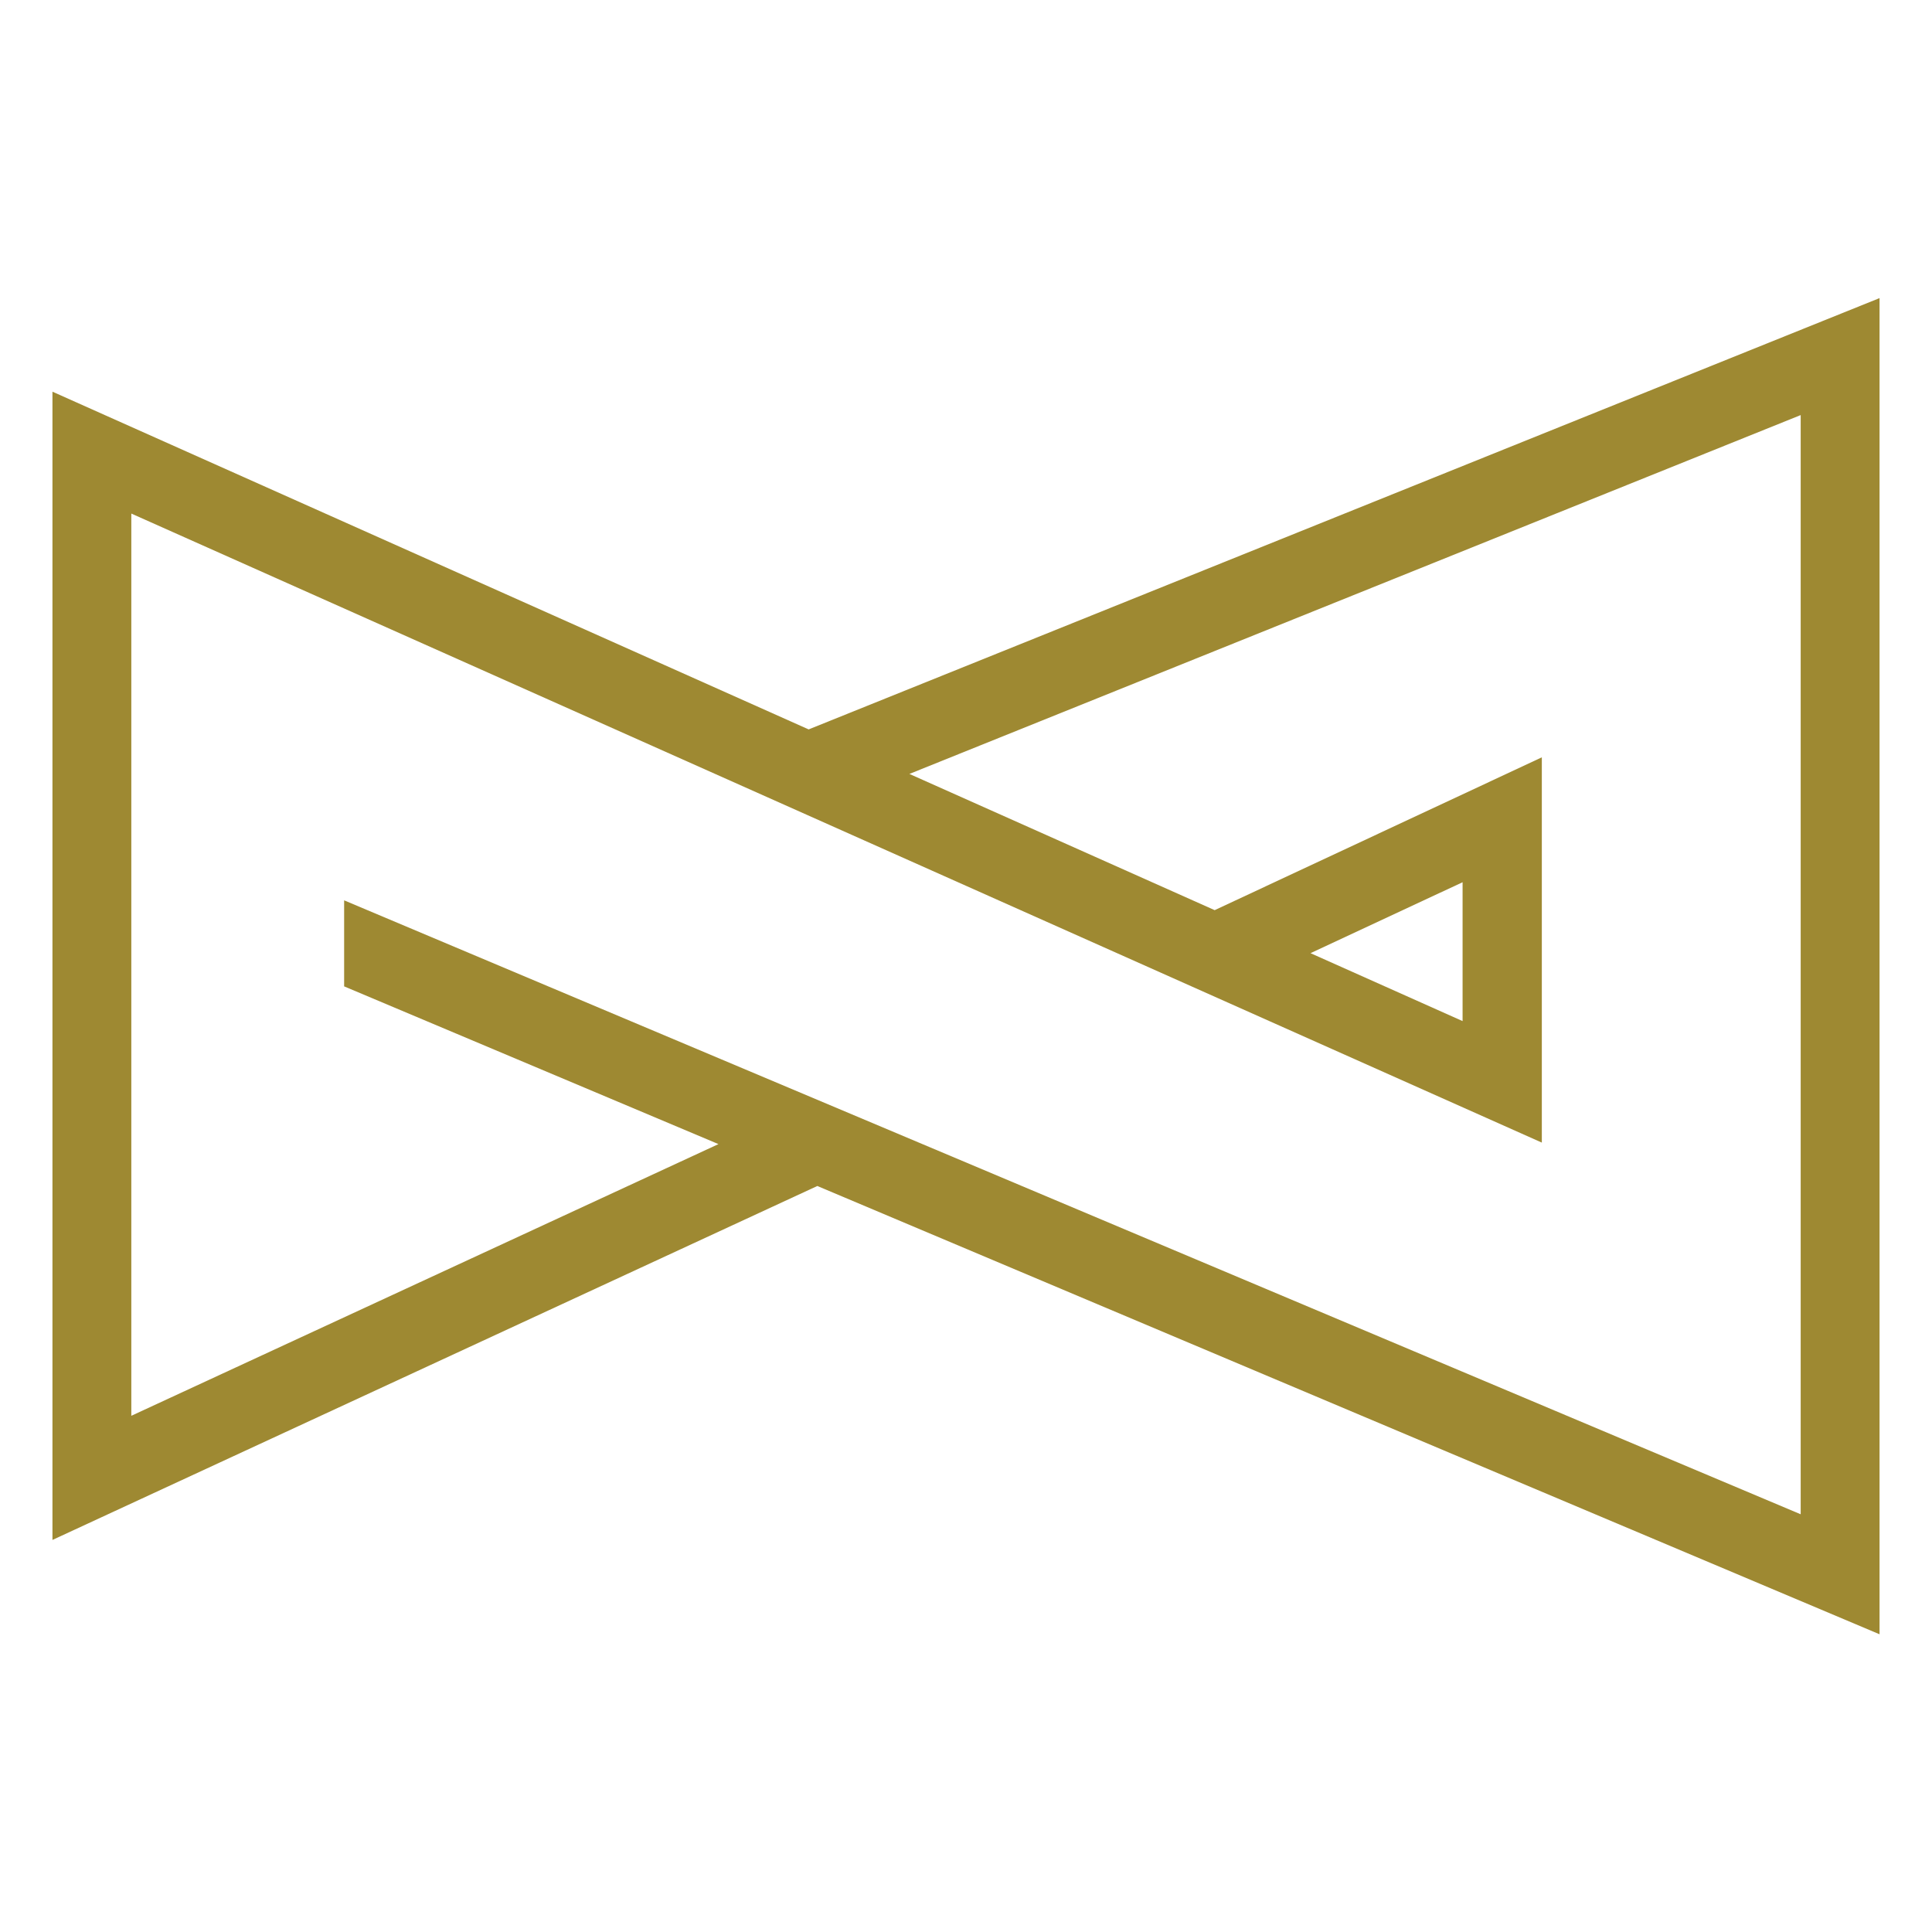 <svg viewBox="0 0 512 512" height="512" width="512" xmlns="http://www.w3.org/2000/svg" data-name="Capa 1" id="a">
  <defs>
    <style>
      .b {
        fill: #9e8932;
      }
    </style>
  </defs>
  <path d="M498.1,433V79l-283.8,114.3L13.9,103.8v304.3l202.7-93.8,281.5,118.8ZM387.6,233.8v36.8l-40.3-18,40.3-18.8ZM190.4,303.2l-155.6,72v-239.1l373.8,166.7v-102.1l-86.7,40.5-80.9-36.1,236.2-95.1v291.3L91.2,238.6v22.8l99.2,41.8Z" class="b"></path>
</svg>
